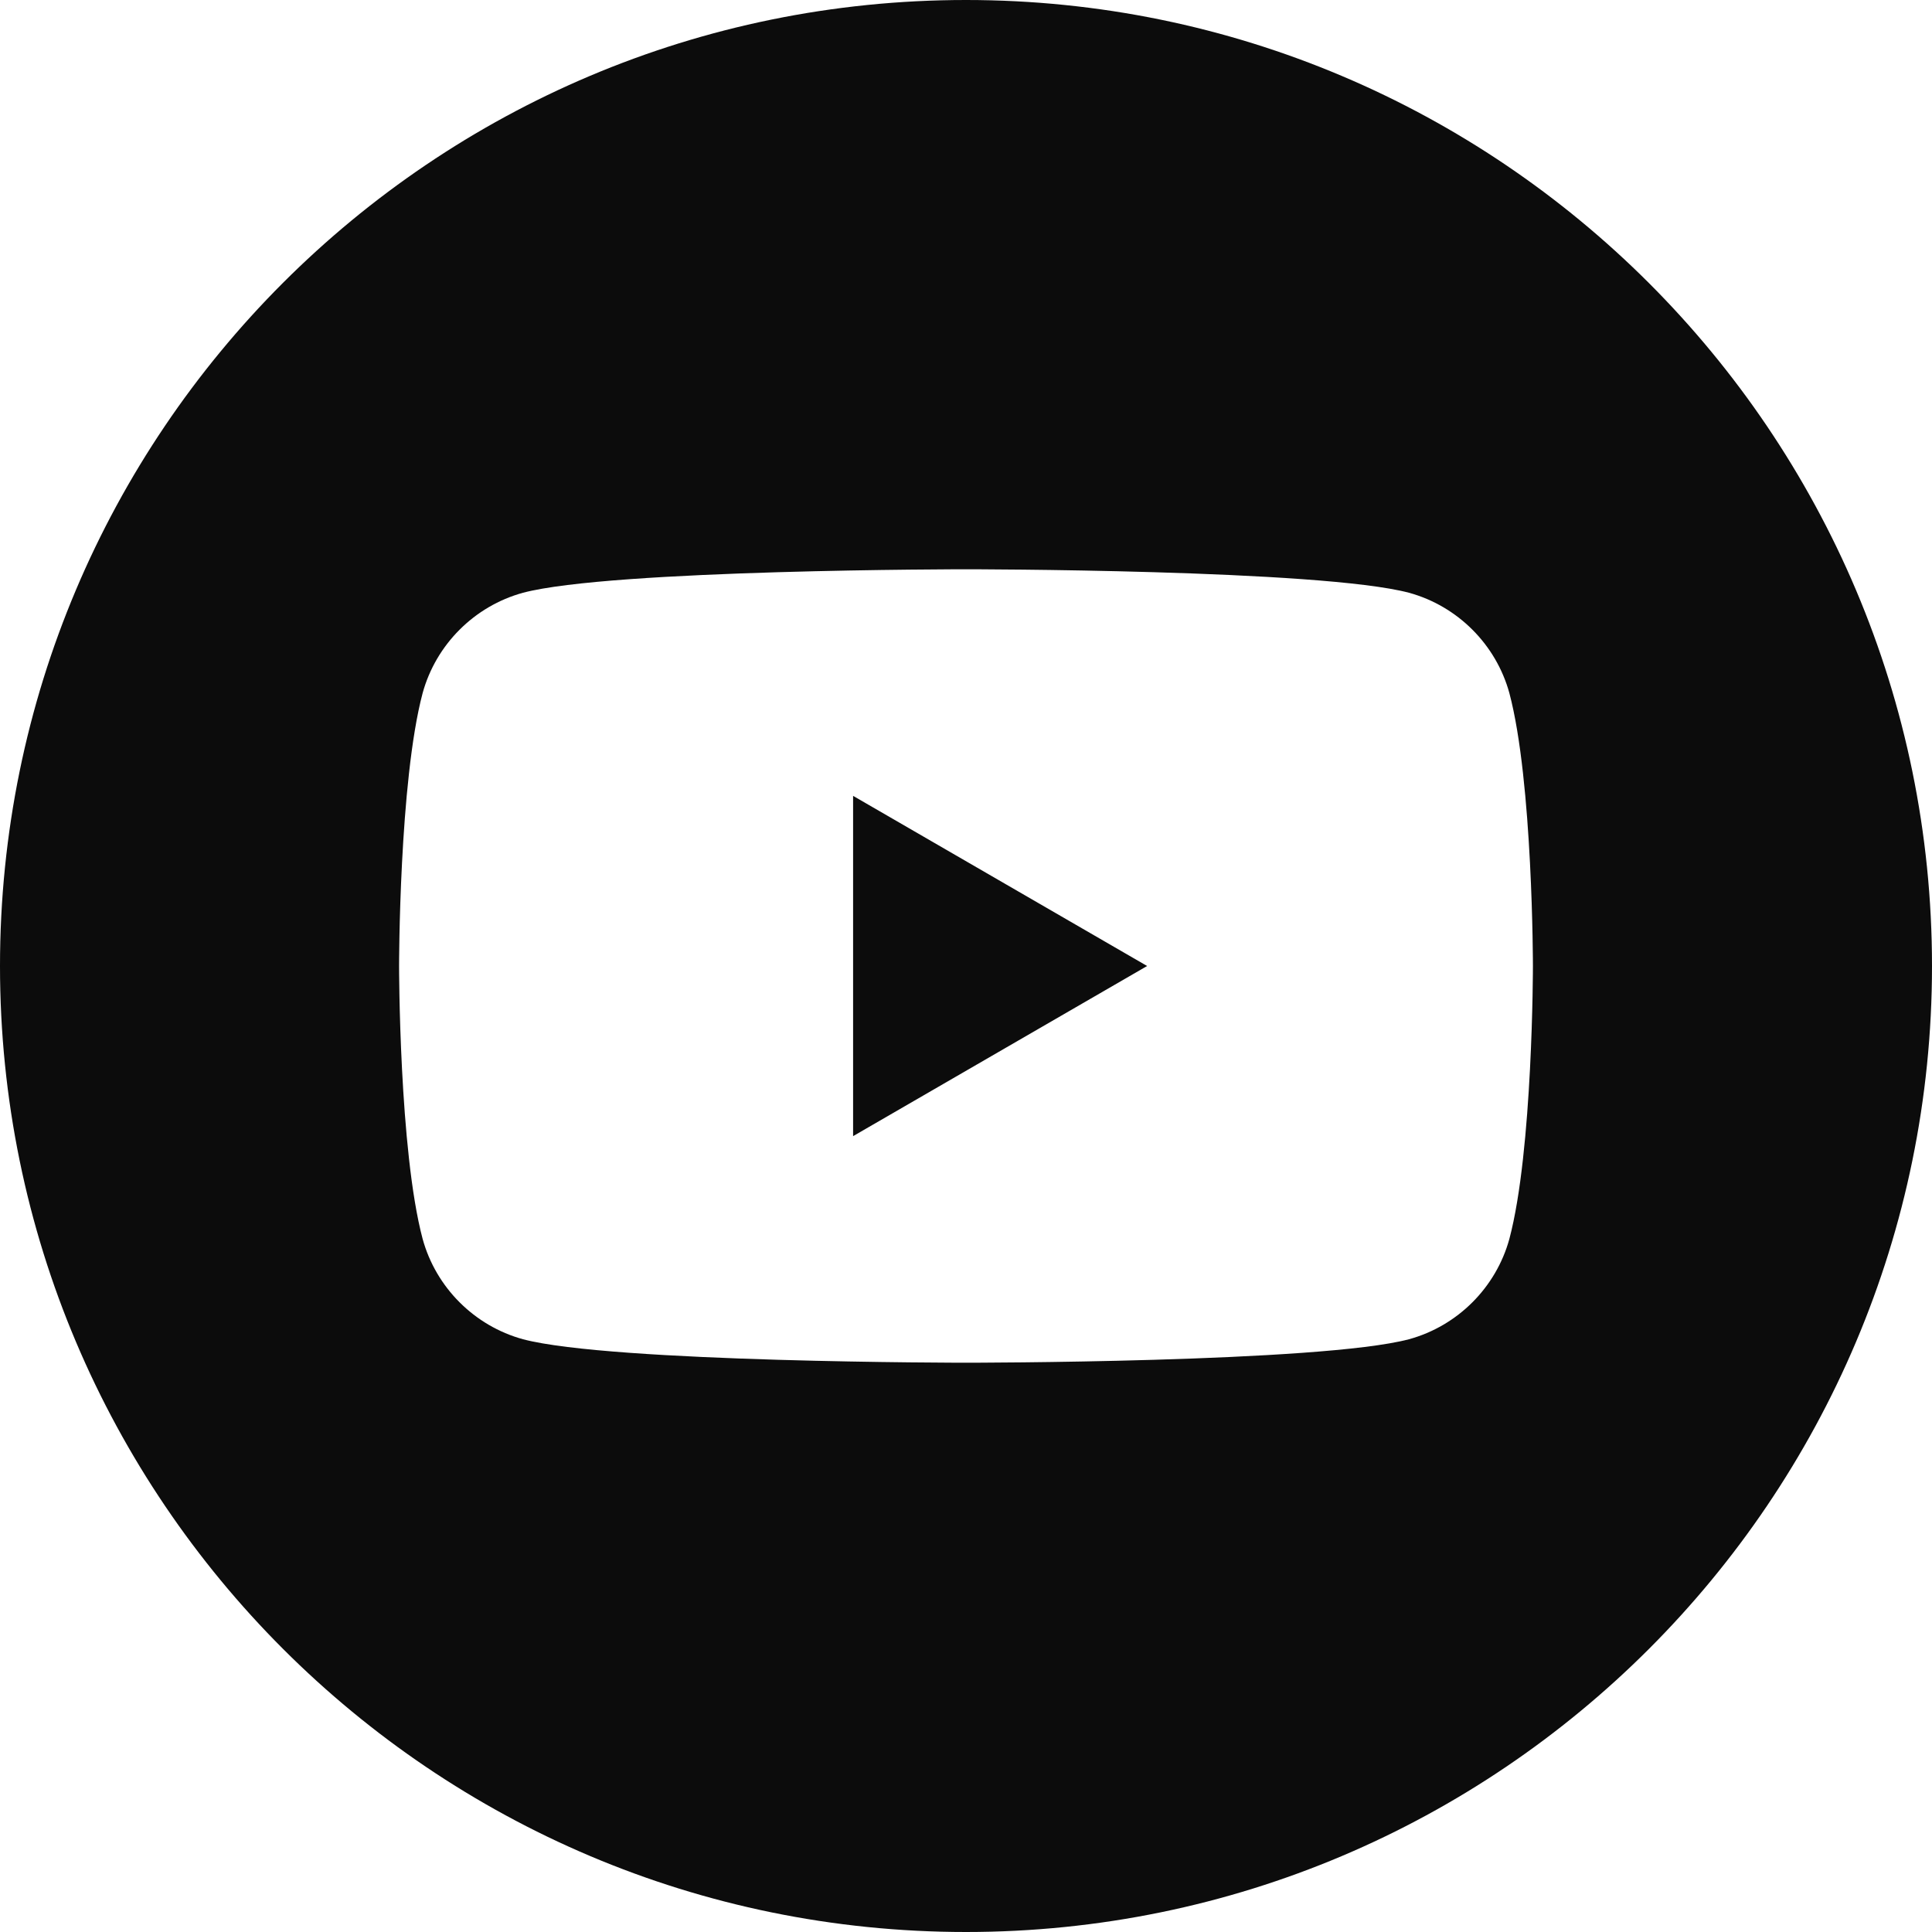 <svg width="32" height="32" viewBox="0 0 32 32" fill="none" xmlns="http://www.w3.org/2000/svg">
<path fill-rule="evenodd" clip-rule="evenodd" d="M0 16C0 7.169 7.156 0 16 0C24.831 0 32 7.169 32 16C32 24.831 24.831 32 16 32C7.169 32 0 24.831 0 16ZM23.338 22.182C24.143 21.961 24.779 21.325 25 20.52C25.39 19.052 25.39 16 25.39 16C25.39 16 25.39 12.948 25 11.48C24.779 10.675 24.143 10.039 23.338 9.818C21.87 9.429 16 9.429 16 9.429C16 9.429 10.13 9.429 8.662 9.818C7.857 10.039 7.221 10.675 7 11.48C6.61 12.948 6.61 16 6.61 16C6.61 16 6.61 19.052 7 20.52C7.221 21.325 7.857 21.961 8.662 22.182C10.13 22.571 16 22.571 16 22.571C16 22.571 21.87 22.571 23.338 22.182ZM19 16L14.13 18.818V13.182L19 16Z" fill="black" fill-opacity="0.95"/>
</svg>
